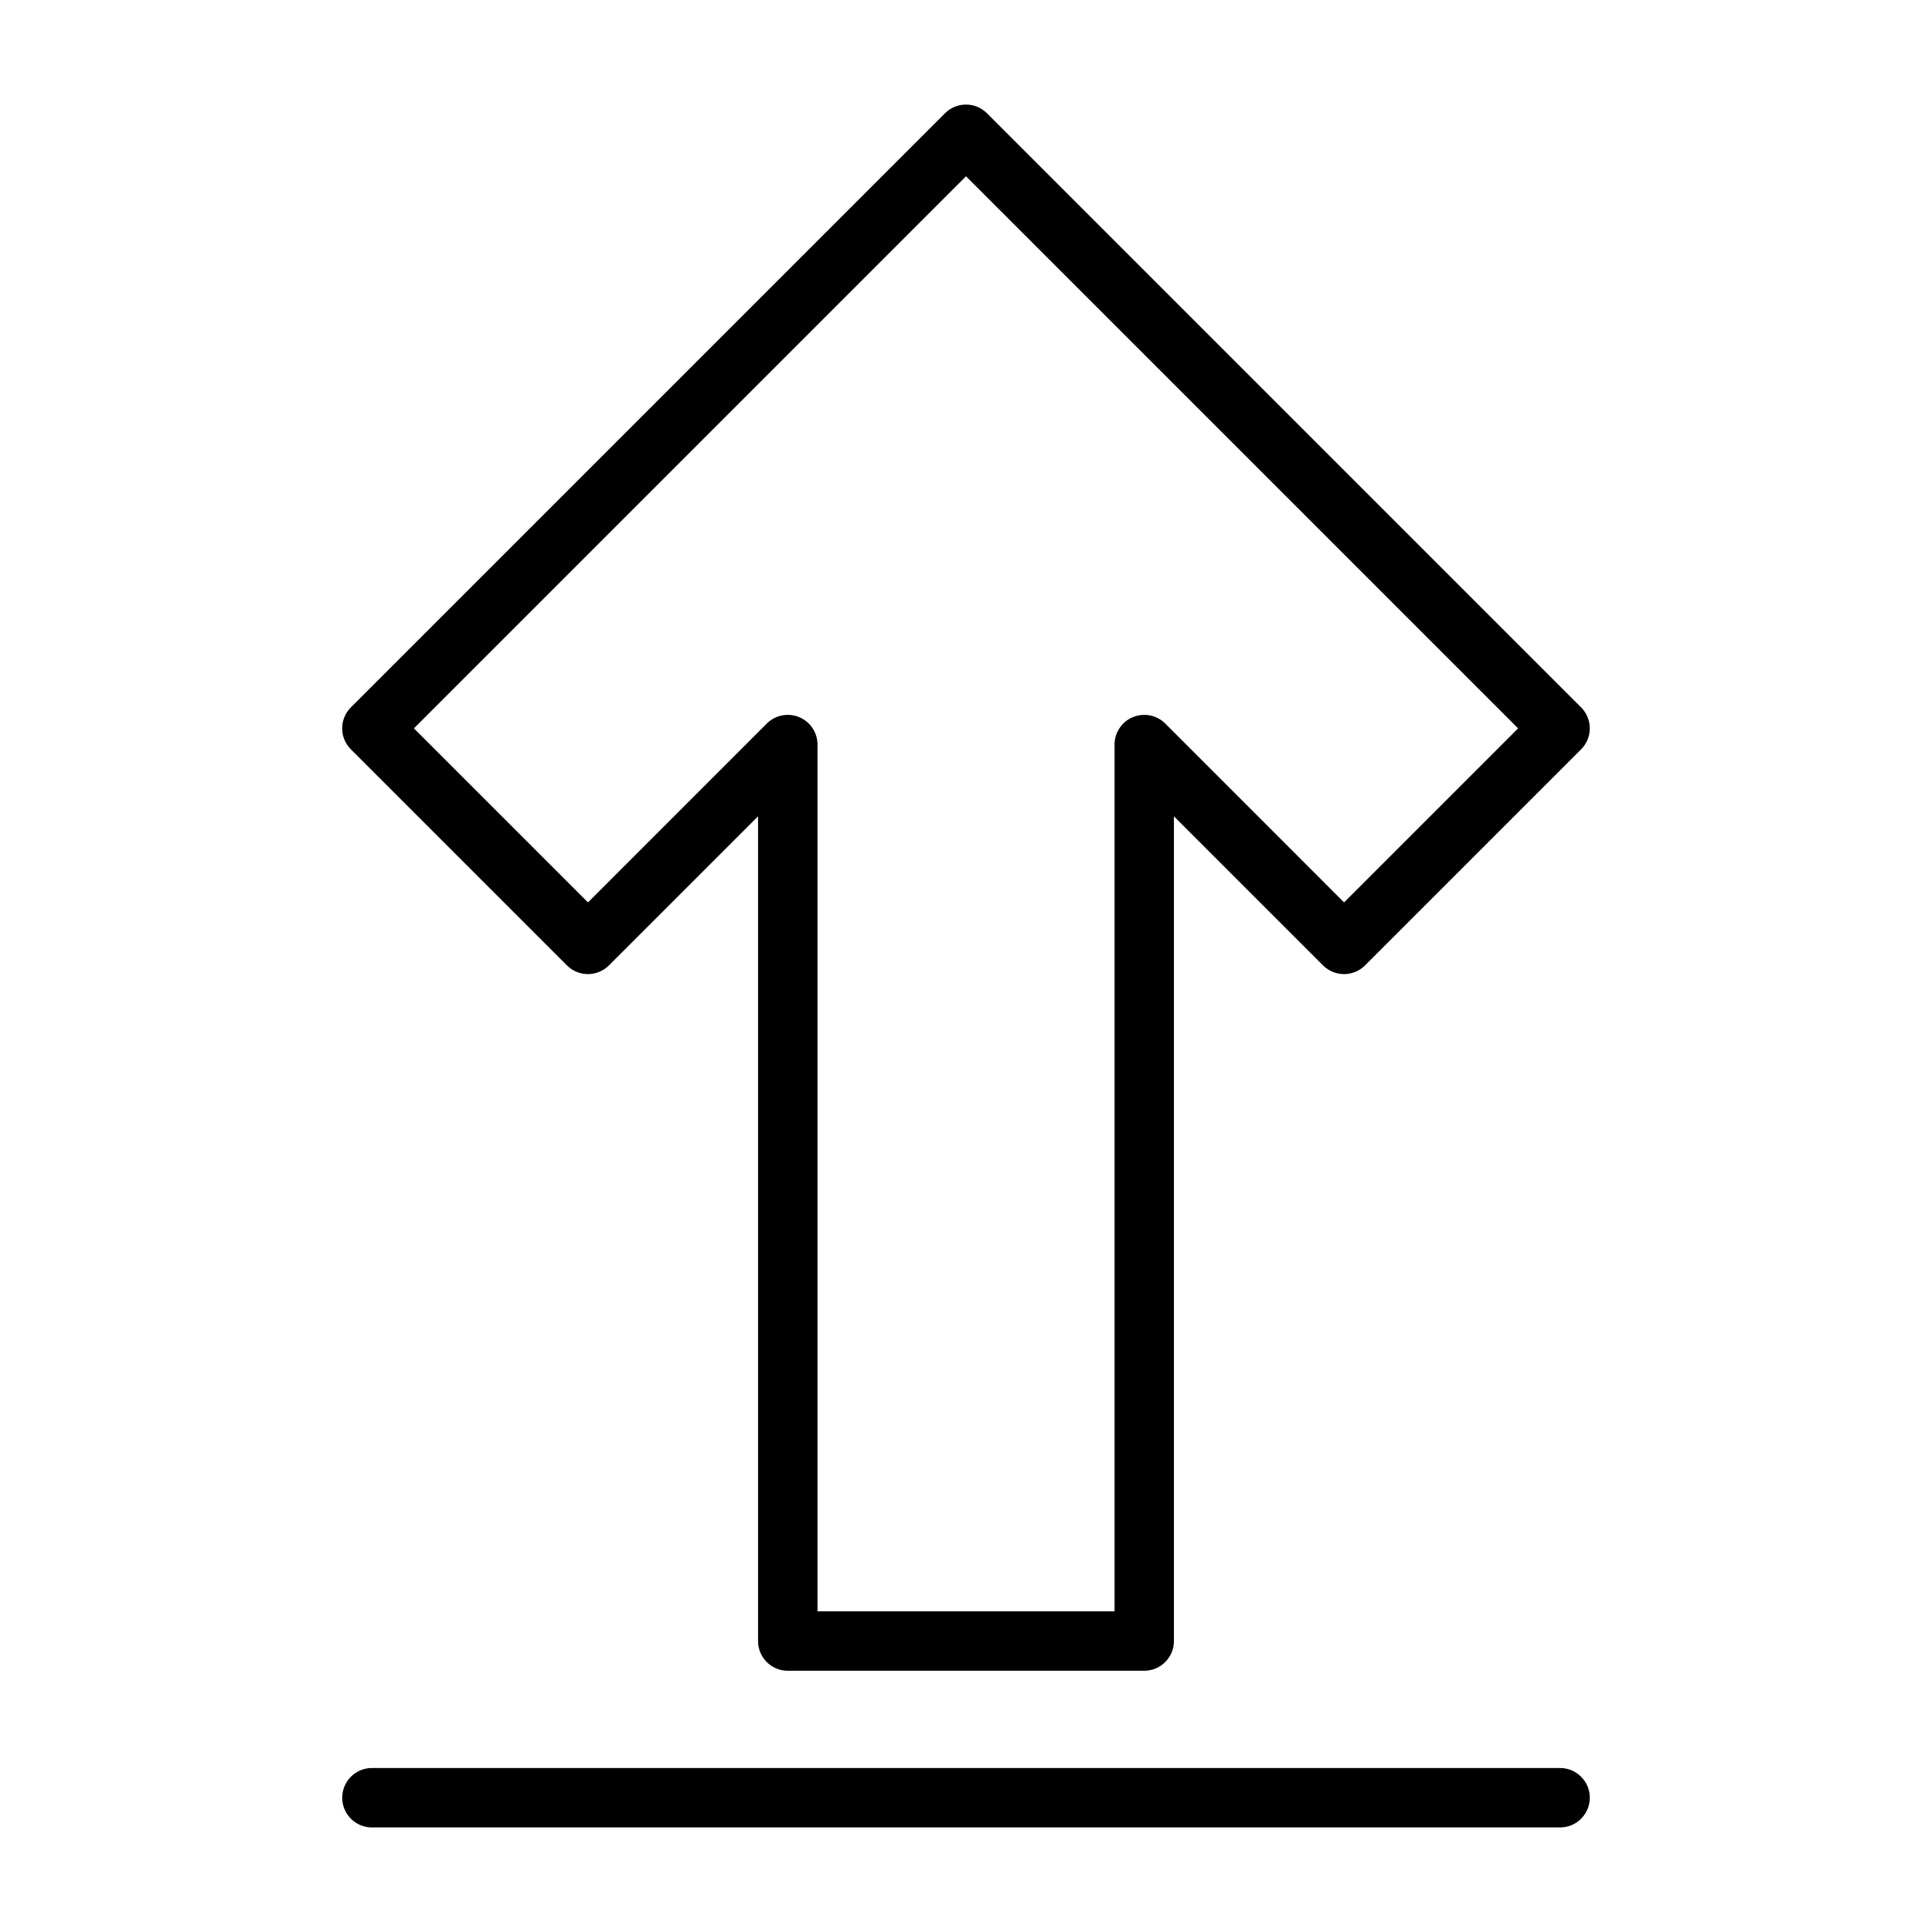<?xml version="1.0" encoding="UTF-8"?>
<!-- Uploaded to: ICON Repo, www.iconrepo.com, Generator: ICON Repo Mixer Tools -->
<svg fill="#000000" width="800px" height="800px" version="1.1" viewBox="144 144 512 512" xmlns="http://www.w3.org/2000/svg">
 <path d="m242.56 628.29h314.88c4.348 0 7.875-3.527 7.875-7.875 0-4.344-3.527-7.871-7.875-7.871h-314.88c-4.348 0-7.871 3.527-7.871 7.871 0 4.348 3.523 7.875 7.871 7.875zm-5.566-296.83 157.44-157.44c3.07-3.078 8.059-3.078 11.129 0l157.44 157.44c3.078 3.07 3.078 8.062 0 11.129l-57.254 57.254c-3.07 3.07-8.051 3.07-11.129 0l-39.52-39.516v218.57c0 4.352-3.527 7.871-7.871 7.871h-94.465c-4.344 0-7.871-3.519-7.871-7.871v-218.57l-39.52 39.516c-3.078 3.07-8.059 3.07-11.129 0l-57.254-57.254c-3.078-3.066-3.078-8.059 0-11.129zm263.2 51.688 46.121-46.121-146.31-146.31-146.31 146.31 46.125 46.121 47.387-47.398c2.254-2.25 5.637-2.918 8.582-1.699 2.938 1.211 4.856 4.086 4.856 7.266v229.71h78.723v-229.71c0-3.18 1.922-6.055 4.856-7.266 2.945-1.219 6.328-0.551 8.582 1.699z" fill-rule="evenodd"/>
</svg>